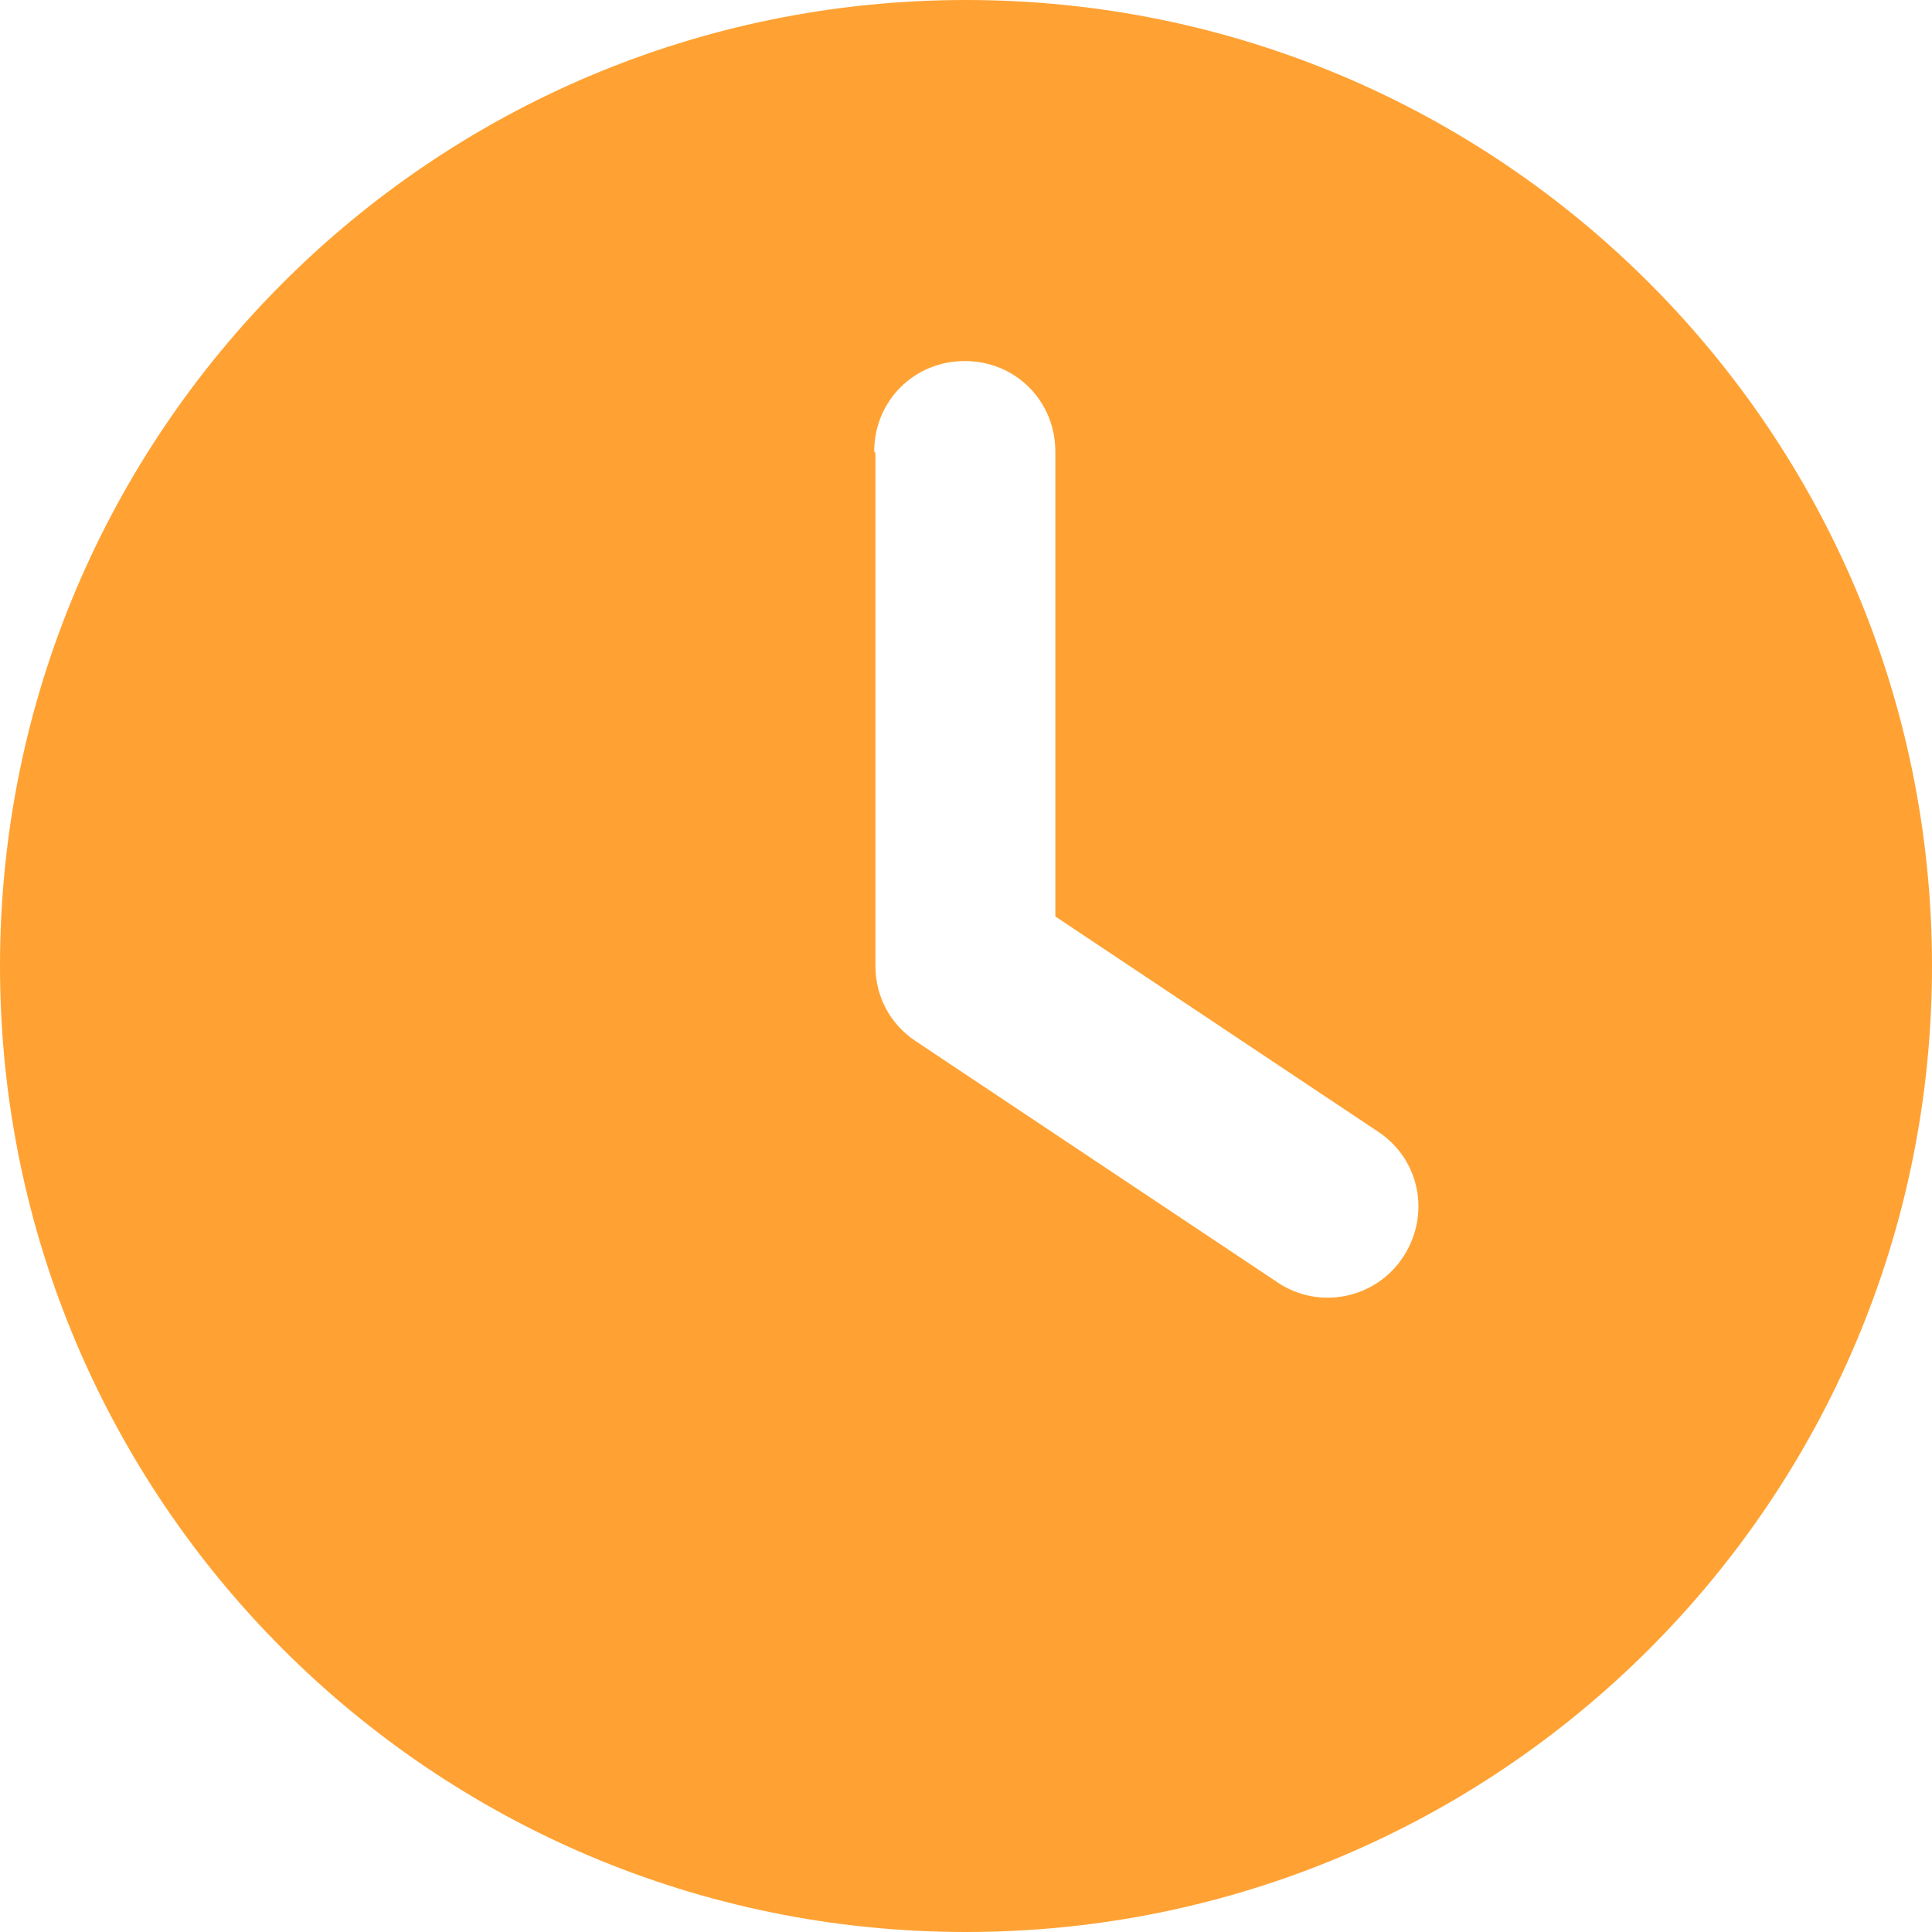 <svg width="25" height="25" viewBox="0 0 25 25" fill="none" xmlns="http://www.w3.org/2000/svg">
<g id="Layer_1" clip-path="url(#clip0_5488_3051)">
<path id="Vector" d="M12.5 0C19.406 0 25 5.594 25 12.5C25 19.406 19.406 25 12.5 25C5.594 25 0 19.406 0 12.5C0 5.594 5.594 0 12.5 0ZM11.328 5.859V12.5C11.328 12.891 11.516 13.25 11.844 13.469L16.531 16.594C17.062 16.953 17.797 16.812 18.156 16.266C18.516 15.719 18.375 15 17.828 14.641L13.656 11.859V5.844C13.656 5.188 13.141 4.672 12.484 4.672C11.828 4.672 11.312 5.188 11.312 5.844L11.328 5.859Z" fill="#FFA233"/>
</g>
<defs>
<clipPath id="clip0_5488_3051">
<rect width="25" height="25" fill="white"/>
</clipPath>
</defs>
</svg>
